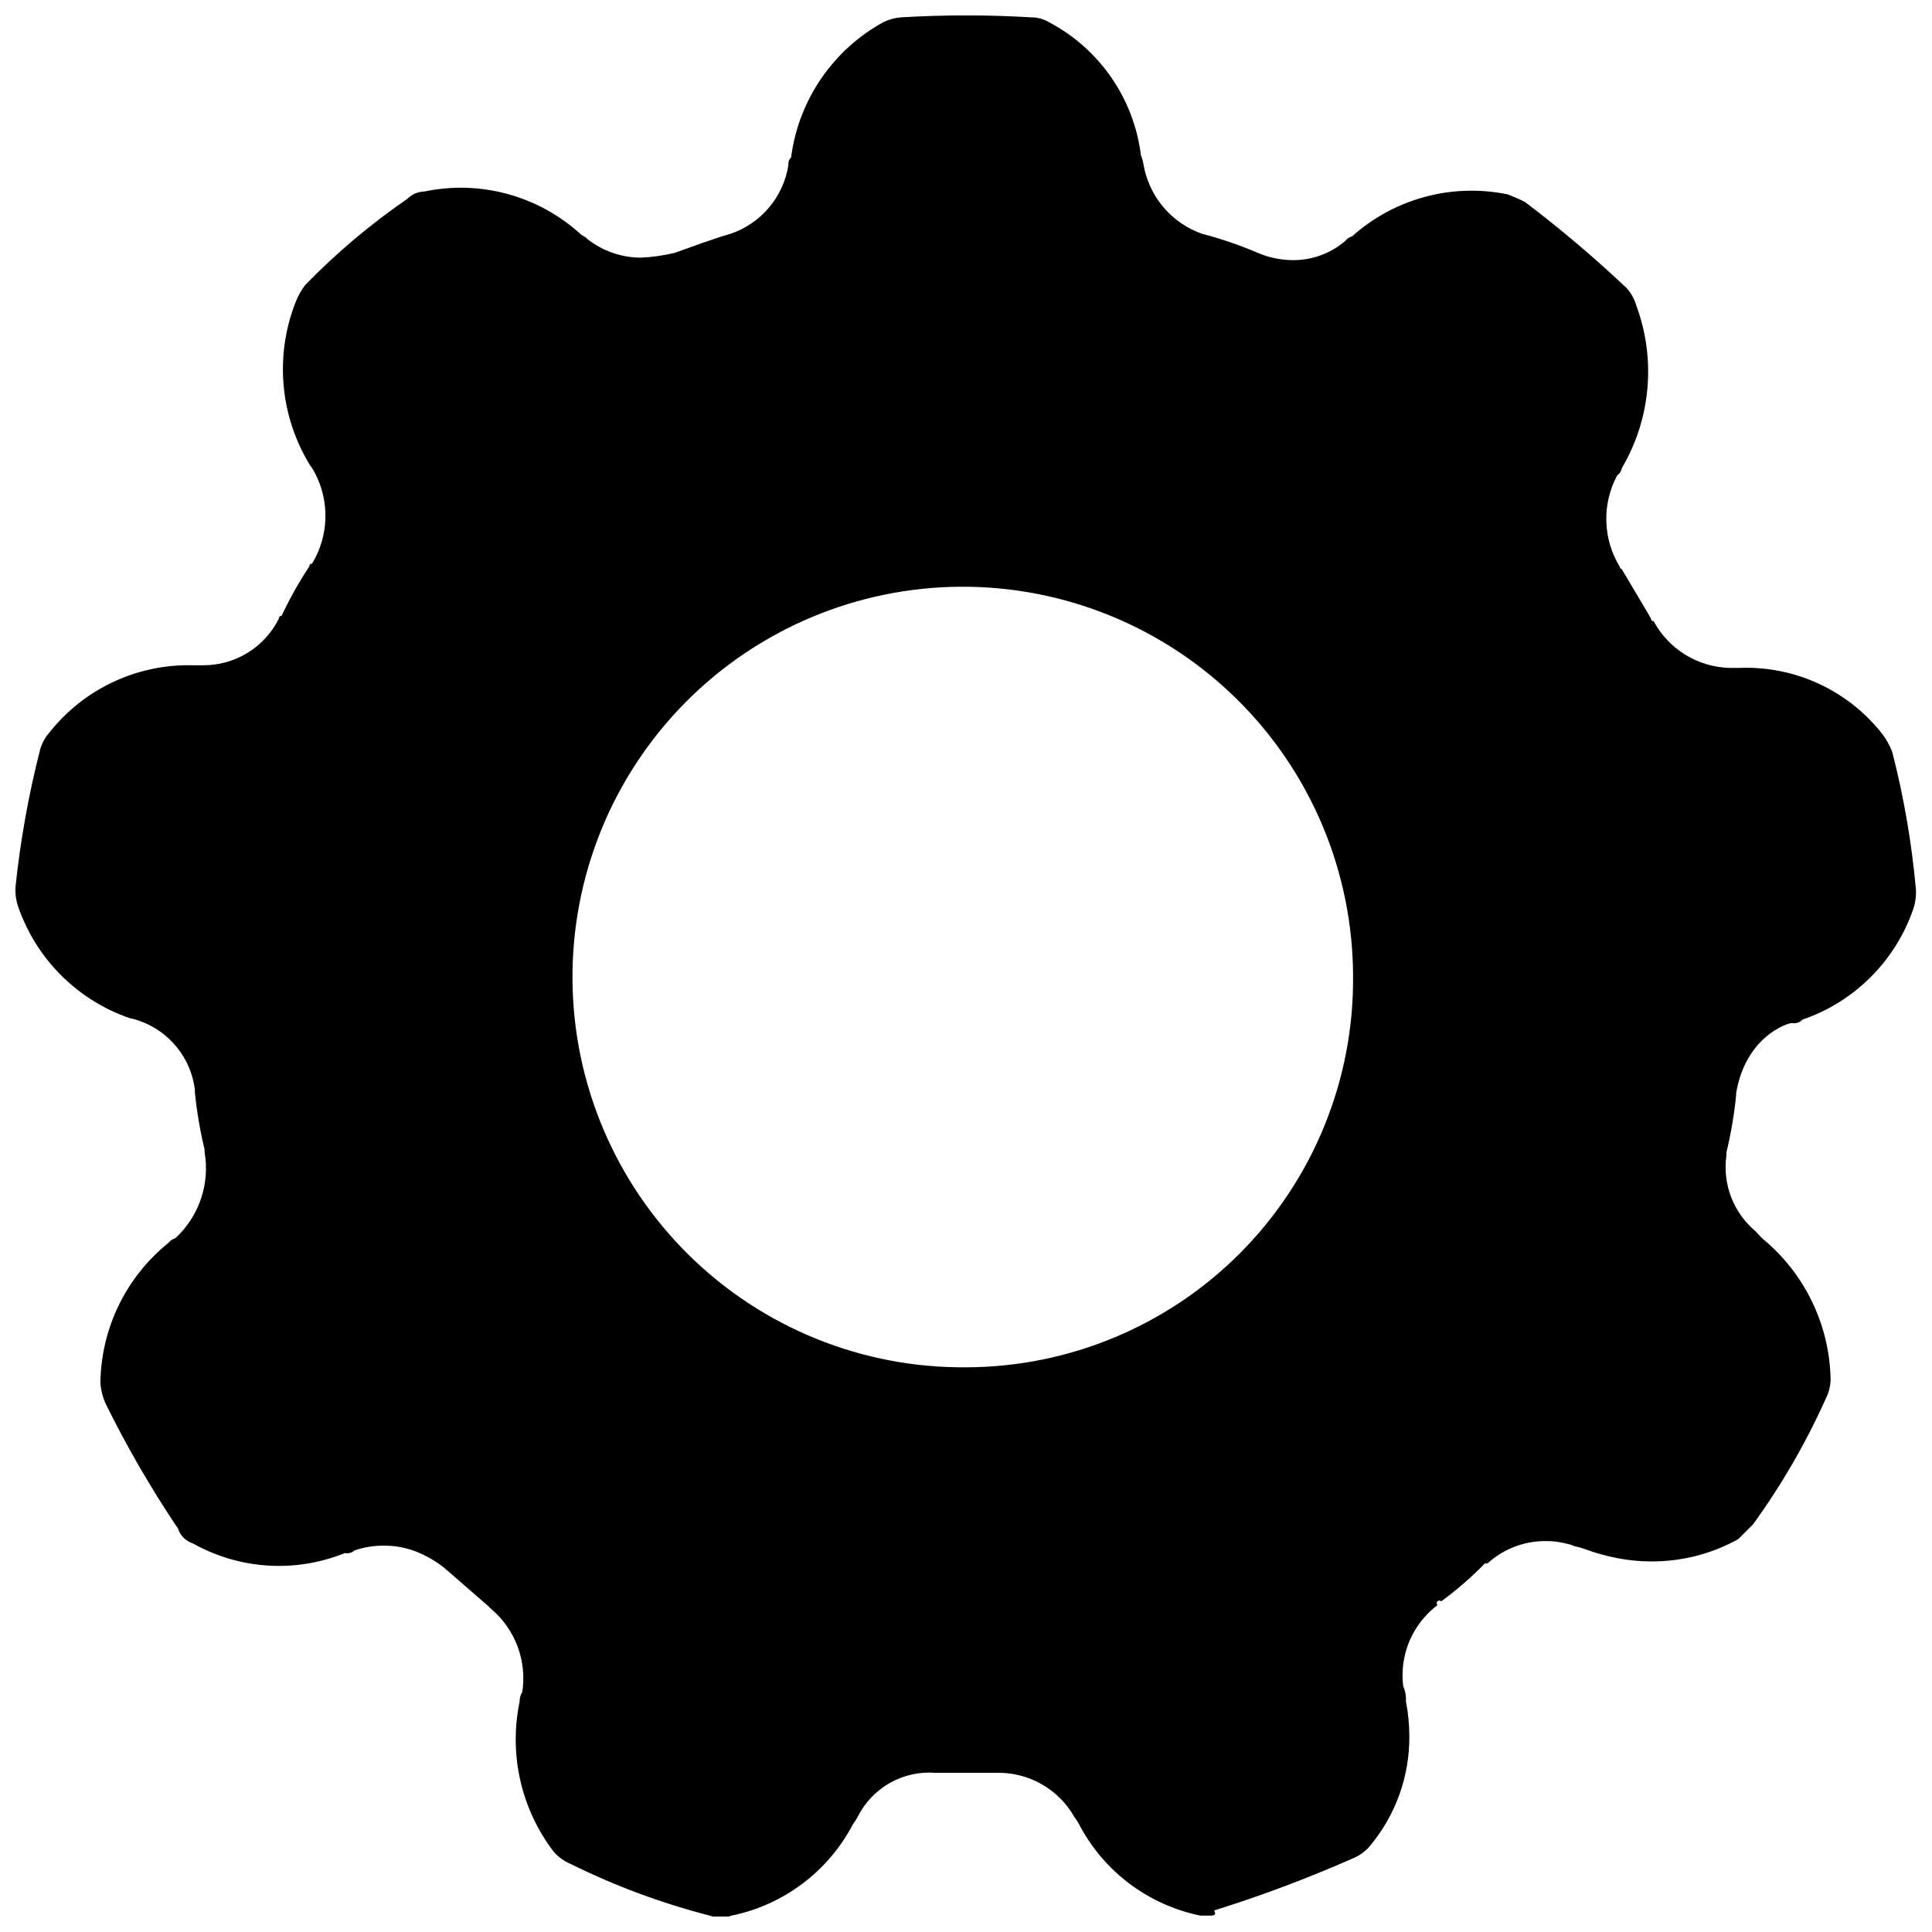 <?xml version="1.0" encoding="UTF-8"?>
<!-- Uploaded to: SVG Repo, www.svgrepo.com, Generator: SVG Repo Mixer Tools -->
<svg width="800px" height="800px" version="1.1" viewBox="144 144 512 512" xmlns="http://www.w3.org/2000/svg">
 <defs>
  <clipPath id="a">
   <path d="m148.09 148.09h503.81v503.81h-503.81z"/>
  </clipPath>
 </defs>
 <g clip-path="url(#a)">
  <path d="m645.45 343.22c-0.648-1.652-1.512-3.211-2.566-4.633-9.078-11.629-23.199-18.176-37.938-17.586h-2.57c-4.152-0.105-8.203-1.309-11.742-3.484-3.539-2.176-6.441-5.25-8.41-8.906-0.191 0.012-0.379-0.055-0.516-0.191-0.137-0.137-0.207-0.324-0.191-0.516-2.672-4.637-5.039-8.465-7.758-13.098-0.281-0.07-0.488-0.316-0.504-0.605-4.5-7.367-4.766-16.566-0.703-24.184 0.664-0.461 1.117-1.168 1.258-1.965 7.688-13.055 9.094-28.871 3.828-43.074-0.492-1.723-1.371-3.309-2.566-4.637-8.582-8.109-17.594-15.746-27.008-22.871-1.258-0.605-2.672-1.258-4.535-1.965h0.004c-14.727-3.027-30.016 1.105-41.215 11.133-0.738 0.207-1.391 0.648-1.863 1.258-3.941 3.359-8.98 5.152-14.156 5.039-3.121-0.055-6.203-0.723-9.066-1.965-4.789-2.047-9.723-3.731-14.762-5.039-3.961-1.41-7.473-3.844-10.184-7.059-2.707-3.211-4.516-7.086-5.234-11.227-0.145-0.879-0.379-1.742-0.707-2.57-1.887-15.059-11.035-28.234-24.484-35.266-1.363-0.789-2.91-1.203-4.484-1.211-11.559-0.688-23.152-0.688-34.711 0-1.574 0.141-3.113 0.57-4.535 1.258-13.422 7.359-22.523 20.691-24.484 35.871-0.539 0.504-0.805 1.234-0.707 1.965-0.641 4.172-2.418 8.086-5.141 11.309-2.719 3.227-6.273 5.644-10.273 6.981-4.434 1.258-9.621 3.223-14.762 5.039-2.977 0.711-6.012 1.133-9.07 1.258-5.148-0.047-10.133-1.82-14.156-5.035-0.605-0.707-1.258-0.707-1.863-1.359v-0.004c-11.172-10.078-26.484-14.215-41.211-11.133-1.711 0.043-3.336 0.746-4.535 1.965-9.75 6.699-18.809 14.344-27.055 22.824-1.082 1.41-1.945 2.973-2.57 4.633-5.531 14.168-4.113 30.105 3.828 43.078 0.477 0.617 0.898 1.273 1.262 1.965 4.039 7.621 3.773 16.809-0.707 24.18-0.191-0.012-0.379 0.055-0.516 0.191s-0.203 0.324-0.188 0.516c-2.769 4.18-5.227 8.559-7.356 13.098-0.191-0.016-0.383 0.055-0.516 0.191-0.137 0.137-0.207 0.324-0.191 0.516-1.855 3.75-4.731 6.902-8.293 9.094-3.566 2.191-7.676 3.336-11.859 3.301h-2.621c-14.719-0.379-28.762 6.168-37.938 17.684-1.195 1.328-2.074 2.914-2.566 4.633-3.078 12.016-5.266 24.242-6.551 36.578-0.082 1.707 0.156 3.418 0.707 5.039 4.777 13.867 15.66 24.77 29.523 29.574 0.875 0.156 1.734 0.395 2.566 0.703 3.926 1.363 7.391 3.801 10 7.031 2.606 3.234 4.258 7.133 4.762 11.258v0.707-0.004c0.504 5.094 1.363 10.145 2.57 15.117v0.707-0.004c1.457 8.434-1.465 17.027-7.758 22.824-0.742 0.207-1.395 0.648-1.863 1.258-11.281 9.105-17.883 22.789-17.988 37.281 0.156 1.734 0.582 3.438 1.262 5.039 5.668 11.543 12.113 22.688 19.293 33.352 0.598 1.871 2.062 3.336 3.93 3.93 12.348 6.938 27.18 7.883 40.305 2.57 0.922 0.184 1.875-0.078 2.57-0.703 2.496-0.859 5.121-1.285 7.758-1.262 2.82-0.012 5.621 0.484 8.266 1.461 2.793 1.078 5.41 2.574 7.758 4.434l11.586 10.078 0.707 0.707v-0.004c6.473 5.398 9.645 13.789 8.363 22.117-0.48 0.77-0.727 1.664-0.707 2.57-2.906 13.953 0.402 28.484 9.07 39.801 1.254 1.398 2.801 2.5 4.535 3.227 11.75 5.816 24.074 10.391 36.777 13.652 1.871 0.684 3.922 0.684 5.793 0 13.801-2.824 25.605-11.703 32.145-24.184 0.473-0.617 0.895-1.273 1.258-1.965 1.887-3.785 4.859-6.922 8.539-9.004 3.684-2.082 7.902-3.019 12.117-2.684h16.121c4.18-0.105 8.309 0.926 11.945 2.984 3.641 2.059 6.648 5.066 8.711 8.703 0.477 0.617 0.898 1.273 1.262 1.965 6.527 12.488 18.332 21.371 32.141 24.184h2.57c0.707 0 1.863 0 1.059-1.359 12.473-3.894 24.719-8.484 36.676-13.758 1.746-0.699 3.301-1.805 4.535-3.223 6.902-8.199 10.637-18.602 10.531-29.32-0.008-3.078-0.312-6.148-0.91-9.172 0.098-1.348-0.148-2.695-0.703-3.93-0.516-4.066 0.051-8.195 1.641-11.973 1.594-3.777 4.156-7.07 7.426-9.539-0.277-0.277-0.277-0.73 0-1.008 0.281-0.277 0.73-0.277 1.008 0 4.137-3.031 8.016-6.398 11.59-10.074h0.707-0.004c4.215-3.836 9.719-5.941 15.418-5.894 1.887-0.016 3.769 0.219 5.594 0.703 0.746 0.152 1.473 0.391 2.164 0.707 0.875 0.156 1.738 0.395 2.57 0.703 2.75 1.023 5.582 1.816 8.465 2.371 2.953 0.594 5.957 0.898 8.969 0.906 8.121 0.07 16.121-1.961 23.223-5.894l3.93-3.93c7.562-10.426 14.027-21.602 19.297-33.355 0.793-1.562 1.227-3.285 1.262-5.035-0.262-14.461-6.832-28.082-17.988-37.281-0.605-0.605-1.258-1.258-1.863-1.965-5.906-4.922-8.84-12.547-7.758-20.152v-0.758c1.199-4.973 2.055-10.023 2.566-15.113v-0.555c2.469-14.914 13.504-18.641 14.812-18.641 1.02 0.203 2.07-0.141 2.773-0.906 13.789-4.723 24.625-15.543 29.371-29.324 0.551-1.617 0.789-3.328 0.707-5.035-1.098-12.363-3.203-24.613-6.301-36.629zm-245.45 163.13c-27.465 0.227-53.891-10.477-73.453-29.75-19.562-19.277-30.656-45.543-30.836-73.004-0.176-27.465 10.574-53.871 29.883-73.398 19.312-19.527 45.598-30.574 73.059-30.707 27.465-0.129 53.852 10.668 73.348 30.016 19.492 19.344 30.492 45.648 30.574 73.109 0.254 27.391-10.434 53.746-29.691 73.223-19.258 19.477-45.496 30.461-72.883 30.512z"/>
 </g>
</svg>